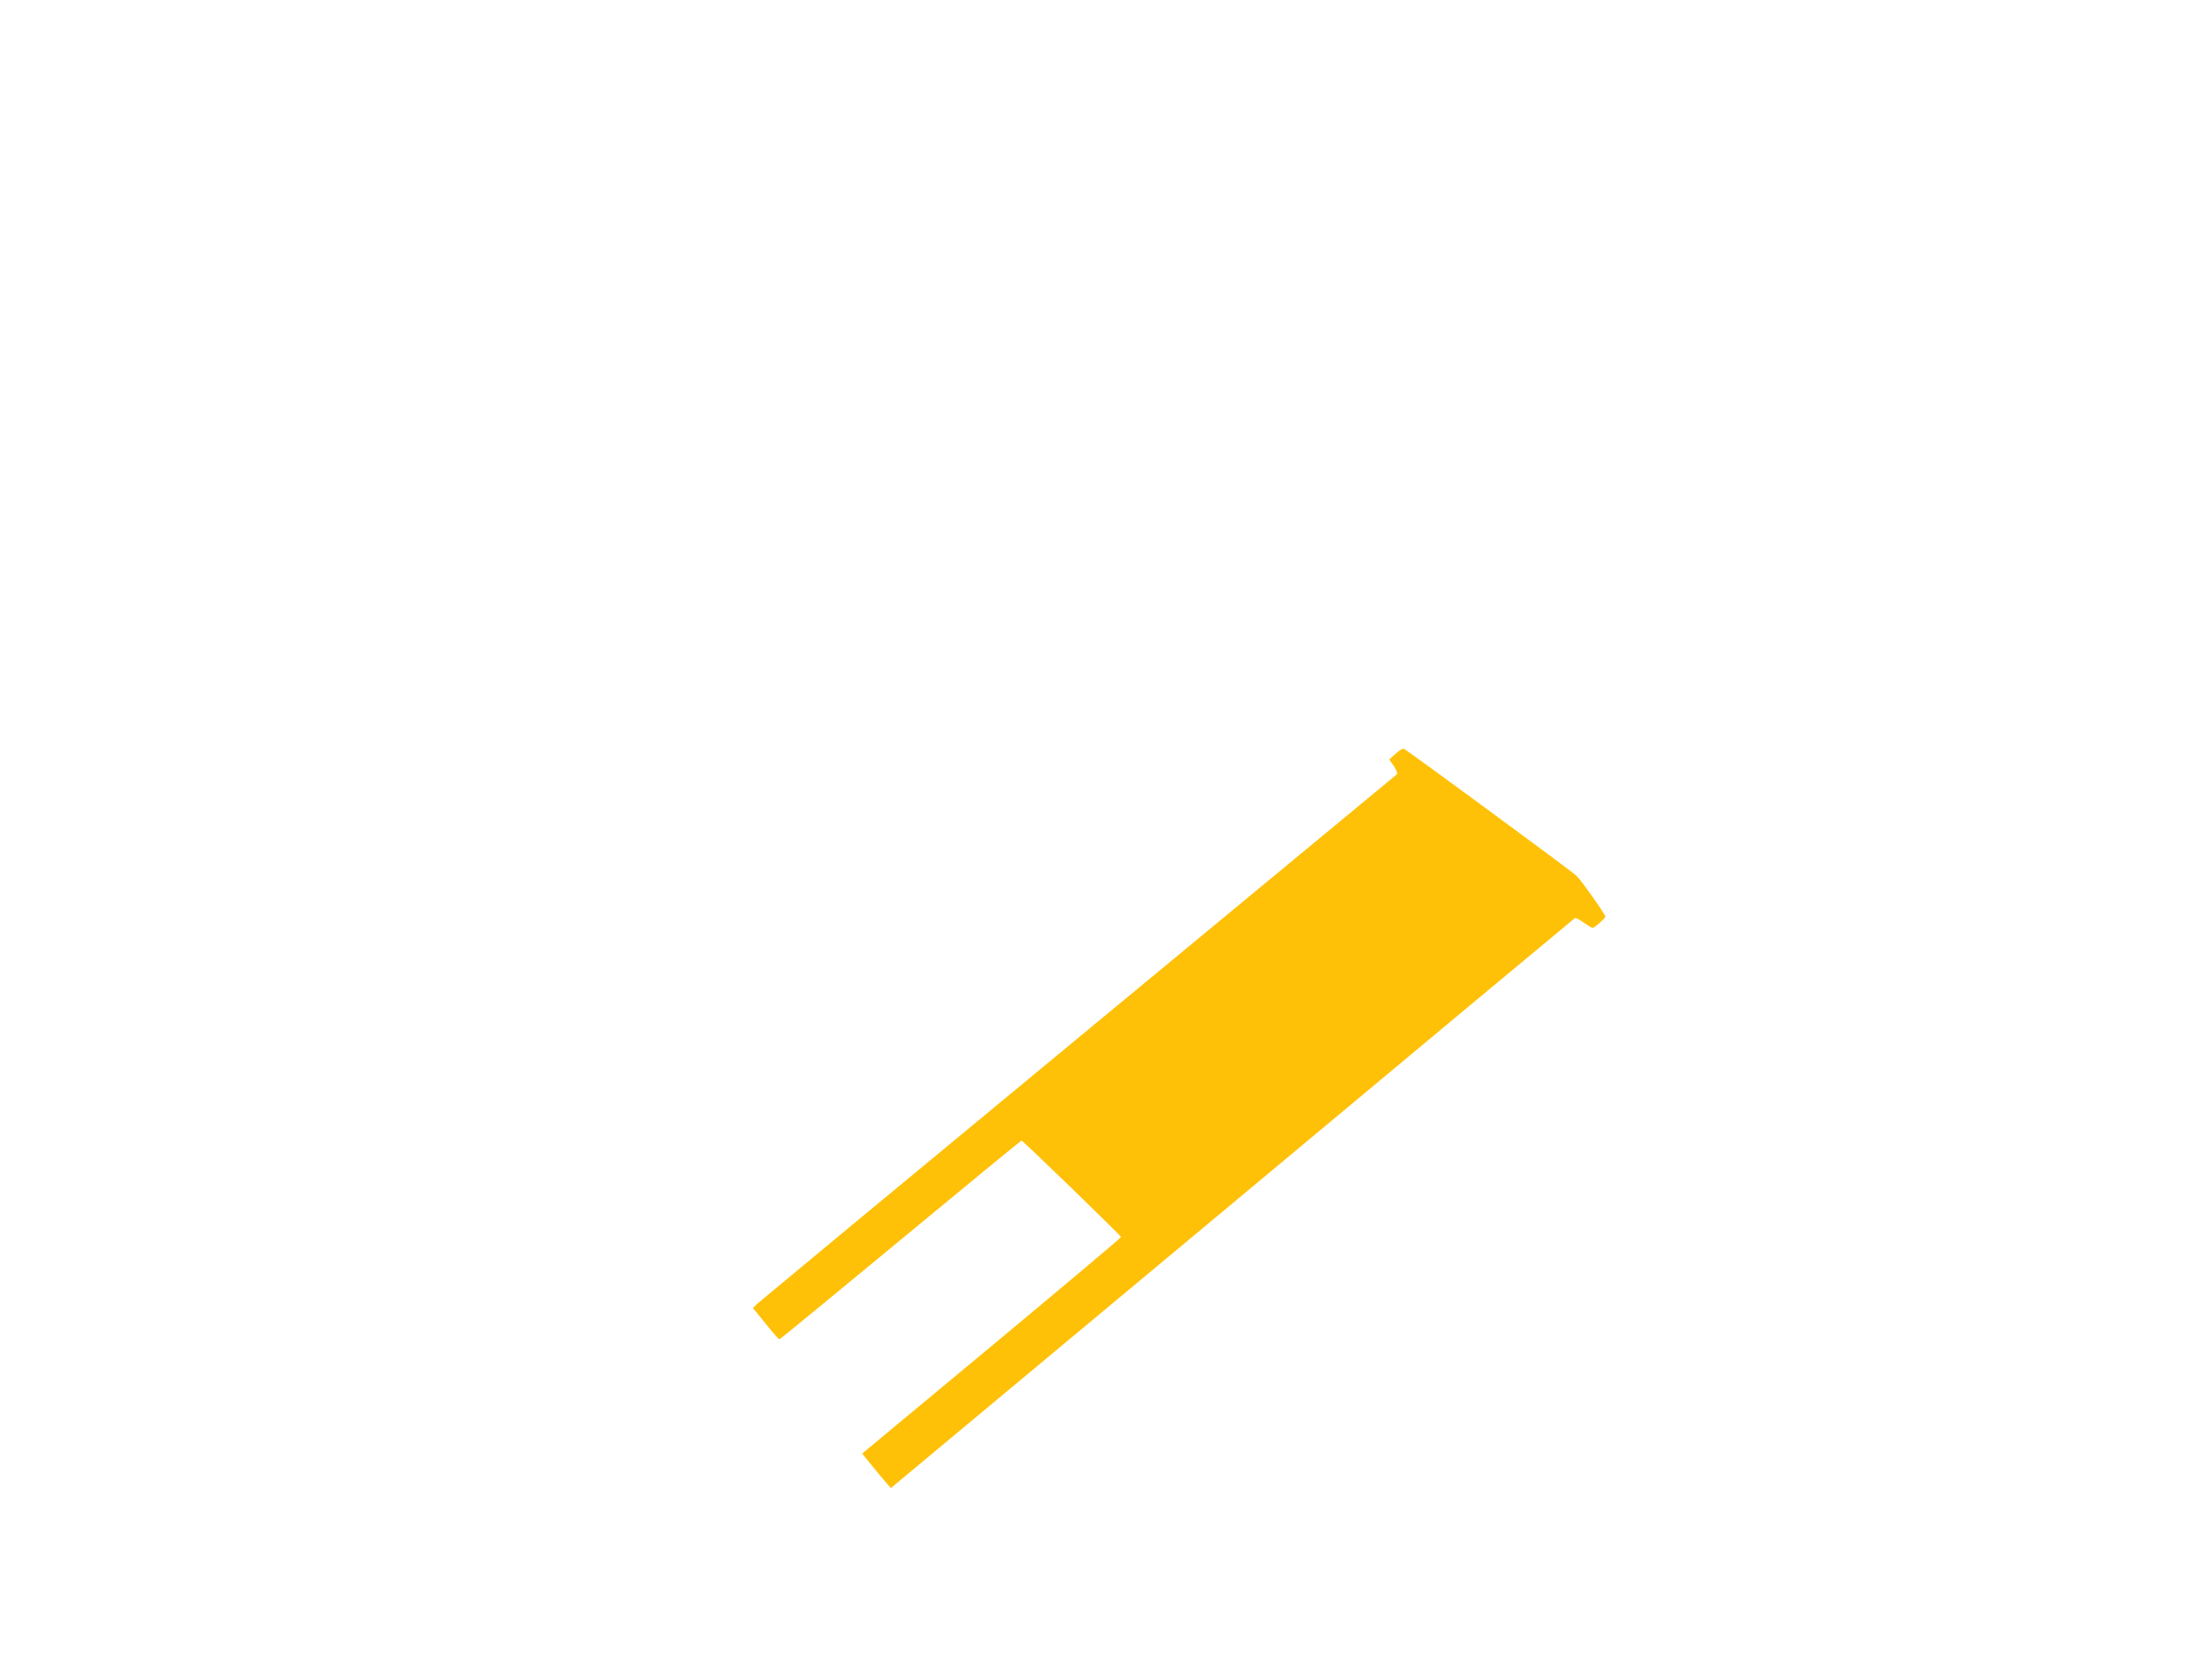 <?xml version="1.0" standalone="no"?>
<!DOCTYPE svg PUBLIC "-//W3C//DTD SVG 20010904//EN"
 "http://www.w3.org/TR/2001/REC-SVG-20010904/DTD/svg10.dtd">
<svg version="1.0" xmlns="http://www.w3.org/2000/svg"
 width="1280pt" height="960pt" viewBox="0 0 1280 960"
 preserveAspectRatio="xMidYMid meet">
<g transform="translate(0,960) scale(0.1,-0.1)"
fill="#ffc107" stroke="none">
<path d="M8075 5238 l-36 -33 27 -38 c14 -22 22 -42 18 -47 -5 -4 -835 -690
-1844 -1525 -1009 -834 -1846 -1528 -1859 -1540 l-24 -24 73 -90 c40 -50 76
-91 80 -91 4 0 319 259 701 575 382 316 697 575 700 575 8 0 573 -548 576
-558 1 -4 -336 -287 -748 -630 l-750 -623 46 -57 c25 -31 62 -76 83 -100 l37
-43 1975 1646 c1086 906 1978 1649 1983 1652 5 3 28 -9 52 -26 24 -17 47 -31
52 -31 10 1 73 57 73 66 0 12 -140 210 -167 236 -32 30 -980 727 -999 735 -7
2 -29 -10 -49 -29z"/>
</g>
</svg>
